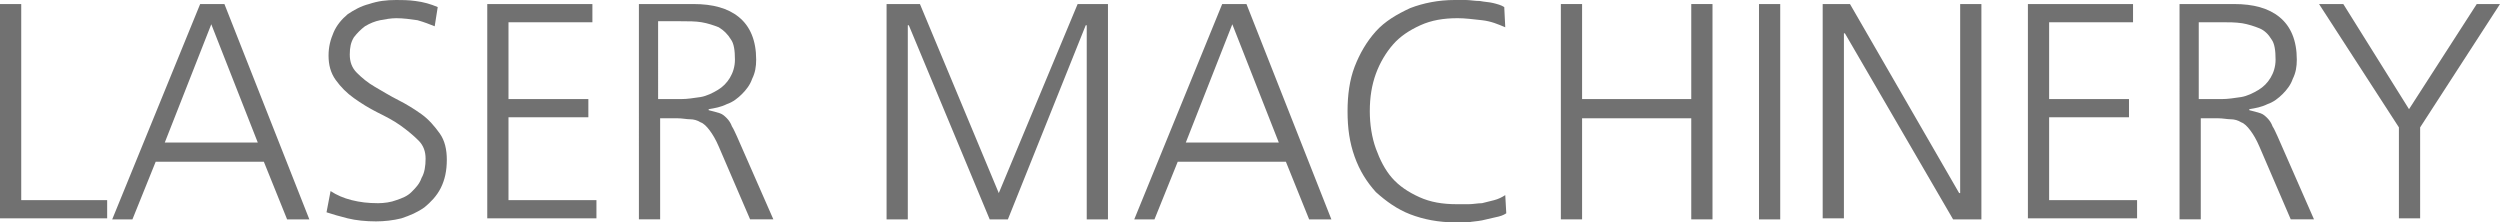 <?xml version="1.0" encoding="utf-8"?>
<!-- Generator: Adobe Illustrator 26.0.0, SVG Export Plug-In . SVG Version: 6.00 Build 0)  -->
<svg version="1.1" id="图层_1" xmlns="http://www.w3.org/2000/svg" xmlns:xlink="http://www.w3.org/1999/xlink" x="0px" y="0px"
	 viewBox="0 0 247.3 22" style="enable-background:new 0 0 247.3 22;" xml:space="preserve">
<style type="text/css">
	.st0{fill:#717171;}
</style>
<g>
	<path class="st0" d="M0,0.4h2.1v19.4h8.5v1.8H0V0.4z"/>
	<path class="st0" d="M19.8,0.4h2.4l8.4,21.3h-2.2l-2.3-5.7H15.4l-2.3,5.7h-2L19.8,0.4z M20.9,2.4l-4.6,11.7h9.2L20.9,2.4z"/>
	<path class="st0" d="M32.7,18.9c0.6,0.4,1.3,0.7,2.1,0.9c0.8,0.2,1.6,0.3,2.6,0.3c0.6,0,1.3-0.1,1.8-0.3c0.6-0.2,1.1-0.4,1.5-0.8
		c0.4-0.4,0.8-0.8,1-1.4c0.3-0.5,0.4-1.2,0.4-1.9c0-0.7-0.2-1.3-0.7-1.8c-0.5-0.5-1.1-1-1.8-1.5c-0.7-0.5-1.5-0.9-2.3-1.3
		c-0.8-0.4-1.6-0.9-2.3-1.4c-0.7-0.5-1.3-1.1-1.8-1.8c-0.5-0.7-0.7-1.5-0.7-2.4c0-0.9,0.2-1.6,0.5-2.3c0.3-0.7,0.8-1.3,1.4-1.8
		C35,1,35.7,0.6,36.5,0.4C37.4,0.1,38.2,0,39.2,0c0.5,0,1.2,0,1.9,0.1c0.8,0.1,1.5,0.3,2.2,0.6L43,2.6C42.5,2.4,42,2.2,41.3,2
		c-0.7-0.1-1.4-0.2-2.1-0.2c-0.5,0-1.1,0.1-1.6,0.2c-0.5,0.1-1,0.3-1.5,0.6c-0.4,0.3-0.8,0.7-1.1,1.1c-0.3,0.5-0.4,1-0.4,1.7
		c0,0.7,0.2,1.3,0.7,1.8c0.5,0.5,1.1,1,1.8,1.4c0.7,0.4,1.5,0.9,2.3,1.3c0.8,0.4,1.6,0.9,2.3,1.4c0.7,0.5,1.3,1.2,1.8,1.9
		c0.5,0.7,0.7,1.6,0.7,2.6c0,1.1-0.2,2-0.6,2.8c-0.4,0.8-1,1.4-1.6,1.9c-0.7,0.5-1.4,0.8-2.3,1.1c-0.8,0.2-1.7,0.3-2.5,0.3
		c-1,0-2-0.1-2.8-0.3c-0.8-0.2-1.5-0.4-2.1-0.6L32.7,18.9z"/>
	<path class="st0" d="M48.2,0.4h10.4v1.8h-8.3v7.6h7.9v1.8h-7.9v8.2h8.7v1.8H48.2V0.4z"/>
	<path class="st0" d="M63.1,0.4h5.5c1.9,0,3.4,0.4,4.5,1.3c1.1,0.9,1.7,2.3,1.7,4.2c0,0.7-0.1,1.3-0.4,1.9c-0.2,0.6-0.6,1.1-1,1.5
		s-0.9,0.8-1.5,1c-0.6,0.3-1.2,0.4-1.8,0.5v0.1c0.4,0.1,0.8,0.2,1.1,0.3c0.3,0.1,0.5,0.3,0.7,0.5c0.2,0.2,0.4,0.5,0.5,0.8
		c0.2,0.3,0.3,0.6,0.5,1l3.6,8.2h-2.3l-3.1-7.2c-0.3-0.7-0.6-1.2-0.9-1.6c-0.3-0.4-0.6-0.7-0.9-0.8c-0.3-0.2-0.7-0.3-1-0.3
		c-0.4,0-0.8-0.1-1.3-0.1h-1.7v10h-2.1V0.4z M65.2,9.8h2.2c0.6,0,1.2-0.1,1.9-0.2c0.6-0.1,1.2-0.4,1.7-0.7c0.5-0.3,0.9-0.7,1.2-1.2
		c0.3-0.5,0.5-1.1,0.5-1.8c0-0.9-0.1-1.6-0.4-2C72,3.4,71.6,3,71.1,2.7c-0.5-0.2-1.1-0.4-1.7-0.5c-0.6-0.1-1.3-0.1-2.1-0.1h-2.2V9.8
		z"/>
	<path class="st0" d="M87.7,0.4H91l7.8,18.7l7.8-18.7h3v21.3h-2.1V2.5h-0.1l-7.7,19.2h-1.8l-8-19.2h-0.1v19.2h-2.1V0.4z"/>
	<path class="st0" d="M120.9,0.4h2.4l8.4,21.3h-2.2l-2.3-5.7h-10.7l-2.3,5.7h-2L120.9,0.4z M121.9,2.4l-4.6,11.7h9.2L121.9,2.4z"/>
	<path class="st0" d="M148.9,2.7c-0.7-0.3-1.4-0.6-2.3-0.7c-0.9-0.1-1.7-0.2-2.4-0.2c-1.4,0-2.6,0.2-3.7,0.7c-1.1,0.5-2,1.1-2.7,1.9
		s-1.3,1.8-1.7,2.9c-0.4,1.1-0.6,2.3-0.6,3.7c0,1.3,0.2,2.6,0.6,3.7c0.4,1.1,0.9,2.1,1.6,2.9c0.7,0.8,1.6,1.4,2.7,1.9
		c1.1,0.5,2.3,0.7,3.7,0.7c0.3,0,0.7,0,1.2,0c0.4,0,0.9-0.1,1.3-0.1c0.4-0.1,0.8-0.2,1.2-0.3c0.4-0.1,0.8-0.3,1.1-0.5l0.1,1.8
		c-0.3,0.2-0.6,0.3-1.1,0.4c-0.4,0.1-0.9,0.2-1.3,0.3c-0.5,0.1-0.9,0.1-1.4,0.2c-0.4,0-0.8,0-1.2,0c-1.7,0-3.2-0.3-4.5-0.8
		c-1.3-0.5-2.4-1.3-3.4-2.2c-0.9-1-1.6-2.1-2.1-3.5c-0.5-1.4-0.7-2.8-0.7-4.5c0-1.6,0.2-3.1,0.7-4.4c0.5-1.3,1.2-2.5,2.1-3.5
		c0.9-1,2.1-1.7,3.4-2.3c1.3-0.5,2.8-0.8,4.4-0.8c0.3,0,0.7,0,1.1,0c0.4,0,0.9,0.1,1.4,0.1c0.5,0.1,0.9,0.1,1.3,0.2
		c0.4,0.1,0.8,0.2,1.1,0.4L148.9,2.7z"/>
	<path class="st0" d="M154.4,0.4h2.1v9.4h10.8V0.4h2.1v21.3h-2.1v-10h-10.8v10h-2.1V0.4z"/>
	<path class="st0" d="M174,0.4h2.1v21.3H174V0.4z"/>
	<path class="st0" d="M180.4,0.4h2.6l10.8,18.7h0.1V0.4h2.1v21.3h-2.8L182.5,3.3h-0.1v18.3h-2.1V0.4z"/>
	<path class="st0" d="M200.6,0.4H211v1.8h-8.3v7.6h7.9v1.8h-7.9v8.2h8.7v1.8h-10.8V0.4z"/>
	<path class="st0" d="M215.5,0.4h5.5c1.9,0,3.4,0.4,4.5,1.3c1.1,0.9,1.7,2.3,1.7,4.2c0,0.7-0.1,1.3-0.4,1.9c-0.2,0.6-0.6,1.1-1,1.5
		c-0.4,0.4-0.9,0.8-1.5,1c-0.6,0.3-1.2,0.4-1.8,0.5v0.1c0.4,0.1,0.8,0.2,1.1,0.3c0.3,0.1,0.5,0.3,0.7,0.5c0.2,0.2,0.4,0.5,0.5,0.8
		c0.2,0.3,0.3,0.6,0.5,1l3.6,8.2h-2.3l-3.1-7.2c-0.3-0.7-0.6-1.2-0.9-1.6c-0.3-0.4-0.6-0.7-0.9-0.8c-0.3-0.2-0.7-0.3-1-0.3
		c-0.4,0-0.8-0.1-1.3-0.1h-1.7v10h-2.1V0.4z M217.6,9.8h2.2c0.6,0,1.2-0.1,1.9-0.2c0.6-0.1,1.2-0.4,1.7-0.7c0.5-0.3,0.9-0.7,1.2-1.2
		c0.3-0.5,0.5-1.1,0.5-1.8c0-0.9-0.1-1.6-0.4-2c-0.3-0.5-0.7-0.9-1.2-1.1c-0.5-0.2-1.1-0.4-1.7-0.5c-0.7-0.1-1.3-0.1-2.1-0.1h-2.2
		V9.8z"/>
	<path class="st0" d="M237.3,12.6l-7.9-12.2h2.4l6.5,10.4L245,0.4h2.3l-7.9,12.2v9h-2.1V12.6z"/>
</g>
</svg>
